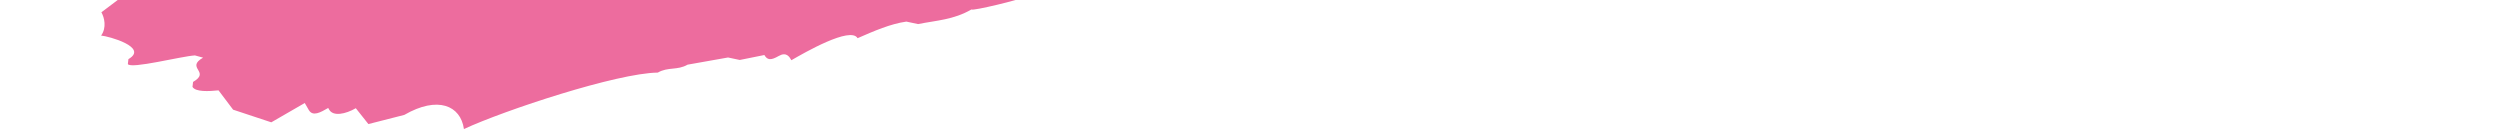 <?xml version="1.0" encoding="utf-8"?>
<svg xmlns="http://www.w3.org/2000/svg" fill="none" height="13" viewBox="0 0 249 13" width="249">
  <path d="M13.114 -20.784L10.821 -20.612C10.223 -21.648 5.651 -18.318 5.138 -18.022C3.914 -17.776 2.589 -17.702 1.564 -17.11C1.051 -16.814 0.894 -16.493 1.094 -16.148C0.937 -15.827 0.624 -15.185 0.724 -15.013C0.923 -14.667 3.743 -16.295 4.811 -16.221C6.349 -17.109 8.942 -16.763 9.54 -15.727C10.338 -14.345 14.696 -16.861 15.394 -15.652L12.46 -13.037C11.862 -14.073 9.754 -12.396 8.729 -11.804C7.917 -12.026 6.891 -11.434 6.122 -10.99L5.482 -8.547L5.966 -6.524L7.476 -5.092L7.405 -3.439L9.072 -2.329C9.685 -2.452 13.672 -3.833 13.872 -3.487C13.972 -3.315 12.69 -2.575 12.434 -2.427L12.719 -0.749L10.098 1.225C10.397 1.743 10.64 2.755 10.07 3.544C10.782 3.594 14.842 4.705 12.791 5.889L12.734 6.382C13.033 6.9 18.089 5.593 19.414 5.52L20.226 5.742C18.431 6.778 21.024 7.124 19.229 8.16L19.172 8.653C19.471 9.172 20.796 9.098 21.765 8.999L23.218 10.924L27.021 12.183L30.354 10.259L30.752 10.95C31.151 11.641 31.92 11.197 32.689 10.753L32.789 10.926C33.188 11.617 34.413 11.37 35.438 10.778L36.692 12.357L40.267 11.445C43.599 9.521 45.879 10.508 46.207 12.852C50.251 10.978 61.446 7.279 65.519 7.23C66.545 6.638 67.456 7.033 68.482 6.441L72.513 5.726L73.68 5.973L76.13 5.48C76.429 5.998 76.785 6.023 77.555 5.579C78.324 5.135 78.623 5.653 78.822 5.998C80.104 5.258 84.718 2.594 85.416 3.803C87.054 3.088 88.692 2.373 90.273 2.151L91.441 2.398C93.278 2.028 94.959 1.979 96.754 0.943C96.853 1.116 101.653 -0.043 102.166 -0.339C106.253 -1.548 110.441 -2.583 114.315 -2.977C115.597 -3.717 118.36 -4.852 118.958 -3.816C120.24 -4.556 121.094 -3.667 122.376 -4.407L124.826 -4.9C126.62 -5.936 127.575 -4.875 129.369 -5.911C129.882 -6.207 136.22 -8.254 136.576 -8.229C137.601 -8.822 137.901 -8.303 138.926 -8.895C139.425 -8.032 140.65 -8.278 141.575 -9.043L147.301 -10.967C148.269 -11.065 149.337 -10.991 150.149 -10.769L152.756 -11.583C152.656 -11.755 152.457 -12.101 152.969 -12.397C153.226 -12.545 154.037 -12.323 154.394 -12.298C157.726 -14.222 165.218 -14.862 168.793 -15.775C169.391 -14.738 170.73 -15.972 171.755 -16.564C172.111 -16.539 185.343 -20.263 186.368 -20.855C188.092 -20.238 190.569 -23.05 192.037 -22.285C194.087 -23.469 198.36 -23.172 200.668 -24.504L202.092 -24.405C205.681 -26.477 208.43 -26.452 212.019 -28.524L214.212 -28.869C214.469 -29.017 220.735 -29.411 222.274 -30.299C222.872 -29.263 225.236 -31.088 226.261 -31.68C227.33 -31.606 228.612 -32.346 229.381 -32.79C230.349 -32.889 231.417 -32.815 232.229 -32.592C235.348 -33.702 238.624 -35.133 241.942 -35.897L243.125 -36.81C243.894 -37.254 245.275 -37.821 245.674 -37.13L248.993 -37.895C250.274 -38.635 251.442 -38.388 252.98 -39.276C253.749 -39.72 254.618 -39.991 254.917 -39.473C256.712 -40.509 258.549 -40.879 260.344 -41.915C264.873 -41.766 276.823 -44.749 281.693 -47.562C282.292 -46.525 284.399 -48.203 285.425 -48.795C285.781 -48.77 291.093 -50.225 291.35 -50.373C292.318 -50.471 293.443 -50.891 294.469 -51.483L294.426 -52.149C294.127 -52.667 293.514 -52.544 292.745 -52.1L289.84 -51.804L287.333 -50.818C286.521 -51.04 285.239 -50.3 284.47 -49.856C283.103 -50.448 278.616 -49.931 276.779 -49.561C275.255 -49.833 273.118 -49.981 271.324 -48.945L269.9 -49.044L267.849 -47.86C267.037 -48.082 265.655 -47.515 264.63 -46.923L262.55 -47.565C261.525 -46.973 260.144 -46.405 259.075 -46.48C257.537 -45.592 254.076 -45.666 253.478 -46.703L252.709 -46.259C252.609 -46.431 254.204 -47.813 254.46 -47.961L256.81 -48.627C257.836 -49.219 258.704 -49.49 258.206 -50.354L257.907 -50.872L254.83 -49.096C254.033 -50.478 251.583 -49.985 250.785 -51.367C244.76 -49.961 242.083 -47.494 238.038 -49.765L234.449 -47.693C232.825 -48.137 230.788 -48.113 228.994 -47.077C228.096 -48.631 224.023 -44.437 223.026 -46.165C224.051 -46.757 223.909 -47.596 225.19 -48.336C225.96 -48.78 227.085 -49.199 227.64 -48.829C228.409 -49.273 231.642 -51.37 232.141 -50.506C233.465 -50.58 238.379 -52.726 238.293 -54.058C240.287 -54.749 241.712 -54.65 243.649 -54.847L246.312 -56.154L248.292 -55.685L251.112 -57.313L252.792 -57.362L252.393 -58.053L255.612 -58.99C256.352 -61.26 257.393 -58.867 257.692 -58.348C257.991 -57.83 258.603 -57.953 259.372 -58.397C261.708 -57.904 265.169 -61.974 265.967 -60.592C266.736 -61.036 266.793 -61.53 266.593 -61.875L265.838 -62.591L262.676 -62.147C261.138 -61.259 261.095 -61.926 260.597 -62.789C258.802 -61.753 257.121 -61.704 254.814 -60.372C253.39 -60.471 251.809 -60.249 250.271 -59.361L247.721 -59.041L244.446 -57.61C244.09 -57.635 243.021 -57.709 242.822 -58.055C242.323 -58.918 246.354 -59.633 247.123 -60.077L246.382 -61.953L244.944 -60.892C244.175 -60.448 243.875 -60.966 243.676 -61.312L241.995 -61.263L241.084 -61.657L238.634 -61.164C238.135 -62.028 237.281 -62.916 236.113 -63.163C235.714 -63.854 235.201 -63.558 234.176 -62.966C233.919 -62.818 233.663 -62.67 233.207 -62.868C232.951 -62.72 230.857 -62.202 230.757 -62.375C230.658 -62.547 231.17 -62.843 231.17 -62.843C233.99 -64.472 236.326 -63.978 238.633 -65.31C239.146 -65.606 239.459 -66.247 239.26 -66.593C240.129 -66.864 241.311 -67.777 240.912 -68.468L238.576 -68.962C237.294 -68.222 236.382 -68.617 234.844 -67.728L234.545 -68.247C233.548 -69.974 231.611 -65.632 230.115 -68.223L224.874 -68.421C224.105 -67.977 222.723 -67.41 221.911 -67.632L218.749 -67.188C222.139 -69.606 223.82 -69.655 226.127 -70.987L225.329 -72.369L222.694 -73.381C222.537 -73.06 222.324 -72.246 221.811 -71.95C221.298 -71.654 220.999 -72.172 220.899 -72.345L214.462 -70.471L209.22 -70.669C207.226 -69.978 204.933 -69.806 202.882 -68.622C200.888 -67.931 196.445 -66.748 194.465 -67.217L188.27 -64.331L186.389 -64.627L187.272 -66.058L188.198 -66.823C190.035 -67.193 192.129 -67.711 193.667 -68.599C193.767 -68.426 194.365 -67.39 194.878 -67.686C195.134 -67.834 195.191 -68.327 195.348 -68.648L198.21 -69.61L199.763 -71.657C198.082 -71.608 195.319 -70.474 193.524 -69.438C193.838 -70.079 194.151 -70.721 193.852 -71.239C193.553 -71.757 190.562 -68.649 190.049 -68.353C187.4 -68.205 184.851 -67.885 182.031 -66.257C180.493 -65.369 181.49 -63.641 181.889 -62.95L182.387 -62.087C186.276 -63.64 190.349 -63.689 194.024 -64.429C194.024 -64.429 194.793 -64.873 194.893 -64.7C194.992 -64.527 193.397 -63.146 193.141 -62.998C192.642 -63.861 189.01 -62.456 187.885 -62.036C184.88 -61.913 181.661 -60.976 178.912 -61.002C176.861 -59.817 175.038 -60.607 172.987 -59.423L172.432 -59.794C172.133 -60.312 172.546 -60.78 173.058 -61.076L175.508 -61.569L177.416 -63.593C178.129 -63.543 180.165 -63.567 179.467 -64.777C179.724 -64.925 180.236 -65.221 180.137 -65.393C179.837 -65.912 176.362 -64.826 175.593 -64.382C174.596 -66.11 164.726 -62.484 163.245 -62.09L161.379 -59.401L164.399 -60.683C164.598 -60.338 165.496 -58.783 166.265 -59.227C167.091 -60.164 168.273 -61.077 169.298 -61.669L171.705 -62.829L171.634 -61.175C171.321 -60.534 169.925 -58.807 169.327 -59.843C166.763 -58.363 165.111 -56.488 162.292 -54.86L161.565 -53.75C161.366 -54.096 161.223 -54.934 161.992 -55.378L161.48 -55.082C160.711 -54.638 159.842 -54.367 159.443 -55.058L158.531 -55.453C158.788 -55.601 159.201 -56.07 159.101 -56.242C158.702 -56.934 157.634 -57.008 156.822 -57.23C157.534 -57.18 158.146 -57.304 158.915 -57.748C159.172 -57.896 159.072 -58.068 158.972 -58.241C160.211 -59.647 161.251 -61.399 161.421 -62.88L158.602 -61.252C157.903 -62.461 157.647 -62.313 155.853 -61.277C155.653 -61.622 151.466 -60.587 150.697 -60.142C150.383 -59.501 149.287 -57.256 148.589 -58.465L147.464 -58.046L148.561 -56.146L150.355 -57.182L151.68 -57.255L148.86 -55.627C148.262 -56.664 146.453 -54.468 145.655 -55.85C145.242 -55.381 144.573 -54.764 144.06 -54.468C142.779 -53.728 141.611 -53.975 140.329 -53.235C140.742 -53.704 141.212 -54.666 141.012 -55.012C140.713 -55.53 137.224 -53.285 136.711 -52.989C136.455 -52.841 135.942 -52.545 136.142 -52.2C136.54 -51.509 139.702 -51.952 140.728 -52.544C141.127 -51.853 141.54 -52.322 142.309 -52.766C142.821 -53.062 143.277 -52.865 143.477 -52.519C144.246 -52.963 144.702 -52.766 145.001 -52.248L145.044 -51.581C142.993 -50.397 139.774 -49.46 137.424 -48.794L136.256 -49.041L136.626 -50.176C135.558 -50.251 134.433 -49.831 133.407 -49.239L131.214 -48.894C130.715 -49.758 128.152 -48.278 127.482 -47.661C127.796 -48.303 128.166 -49.437 127.966 -49.783C127.767 -50.128 127.411 -50.153 126.898 -49.857L123.48 -49.266C123.28 -49.611 123.437 -49.932 123.95 -50.228C125.488 -51.116 128.037 -51.436 129.718 -51.485C128.82 -53.04 129.176 -53.015 131.227 -54.199C131.74 -54.495 132.666 -55.26 132.466 -55.605C132.267 -55.951 131.398 -55.68 130.885 -55.384C128.848 -55.359 126.399 -54.866 124.305 -54.348C123.28 -53.756 122.724 -54.127 121.699 -53.535C119.462 -53.856 115.119 -52.499 112.868 -51.661C112.669 -52.006 112.156 -51.71 111.9 -51.562C111.131 -51.118 108.866 -49.12 109.265 -48.429C109.365 -48.256 110.134 -48.7 110.39 -48.848L113.097 -49.489C114.122 -50.081 114.991 -50.352 116.059 -50.278C117.853 -51.314 120.104 -52.153 121.884 -52.029C121.927 -51.363 121.643 -48.896 120.873 -48.452C120.361 -48.156 119.962 -48.847 119.862 -49.019C119.164 -50.228 117.612 -48.181 117.042 -47.391C115.789 -48.971 116.102 -49.612 113.538 -48.132C109.949 -46.06 106.175 -45.493 101.561 -42.829L98.812 -42.854L95.892 -41.399L93.257 -42.411C90.95 -41.079 87.446 -41.82 85.139 -40.488C84.37 -40.044 83.344 -39.452 82.532 -39.674L79.826 -39.033C77.775 -37.849 75.895 -38.145 73.958 -37.948C72.933 -37.356 66.709 -36.296 65.484 -36.049C64.686 -37.431 63.86 -36.494 62.322 -35.606C60.527 -34.57 58.847 -34.521 56.539 -33.189C55.728 -33.411 55.072 -33.954 54.417 -34.497C55.955 -35.385 60.898 -35.705 63.205 -37.037C63.105 -37.209 62.606 -38.073 62.863 -38.221C63.119 -38.369 63.831 -38.32 64.187 -38.295L67.05 -39.257C66.737 -38.615 66.68 -38.122 66.879 -37.776C67.791 -37.382 74.186 -39.922 75.468 -40.662L78.53 -41.278C78.929 -40.587 79.185 -40.735 80.21 -41.327C80.723 -41.623 81.179 -41.426 81.478 -40.908L90.878 -43.571C91.277 -42.88 91.69 -43.349 92.459 -43.793C92.972 -44.089 93.428 -43.891 93.627 -43.546L98.783 -44.68L99.182 -43.989C99.481 -43.471 100.136 -42.928 100.905 -43.372C101.931 -43.964 102.401 -44.926 101.745 -45.469L109.023 -49.441C108.125 -50.995 104.423 -47.936 103.725 -49.145L98.469 -48.184C96.418 -47 95.207 -47.913 93.413 -46.877L91.533 -47.173L88.57 -46.384L85.978 -46.73L82.902 -44.954C81.064 -44.584 78.615 -44.091 77.076 -43.203L75.909 -43.45L70.041 -42.365L67.121 -40.91L66.822 -41.428C66.523 -41.947 65.81 -41.996 64.785 -41.404C64.429 -41.429 63.361 -41.503 62.848 -41.207C62.592 -41.059 62.691 -40.886 62.791 -40.713L61.339 -38.493C59.544 -37.457 57.607 -37.26 55.813 -36.224C55.114 -37.433 51.682 -35.682 50.4 -34.941C49.845 -35.312 48.976 -35.041 48.207 -34.596C46.882 -34.523 45.658 -34.276 44.433 -34.029C41.613 -32.401 39.59 -33.537 37.283 -32.205L34.121 -31.761L30.845 -30.331L28.296 -30.01L24.507 -28.284L21.346 -27.84L17.301 -25.965L17.33 -24.14C19.124 -25.175 21.161 -25.2 22.841 -25.249C19.11 -24.016 16.447 -22.709 13.114 -20.784ZM188.915 -37.756L189.755 -39.854C190.78 -40.446 191.692 -40.051 192.717 -40.643C193.686 -40.741 194.811 -41.16 195.58 -41.605L198.03 -42.098C198.429 -41.407 198.571 -40.568 197.29 -39.828C195.239 -38.644 191.365 -38.249 188.915 -37.756ZM146.981 -51.778L146.952 -53.604L153.104 -57.157C155.155 -58.34 155.454 -57.822 156.152 -56.613C153.133 -55.331 149.957 -53.727 146.981 -51.778ZM205.69 -56.654C204.152 -55.766 202.827 -55.693 201.289 -54.804C199.666 -55.249 196.376 -52.659 195.777 -53.695C195.478 -54.213 197.016 -55.101 197.529 -55.397C198.298 -55.841 199.423 -56.261 200.235 -56.038C201.973 -56.581 204.01 -56.605 205.69 -56.654ZM200.252 -40.617L201.761 -43.331L205.379 -43.577C205.322 -43.083 205.251 -41.43 204.738 -41.134C204.482 -40.986 204.083 -41.677 203.983 -41.85C202.958 -41.258 201.477 -40.863 200.252 -40.617ZM44.134 -30.402L42.453 -30.353L41.684 -29.909C41.585 -30.082 42.354 -30.526 42.354 -30.526L44.718 -32.352L48.748 -33.066C48.748 -33.066 49.261 -33.362 49.361 -33.19C49.56 -32.844 48.891 -32.228 48.378 -31.932C47.866 -31.636 47.41 -31.833 47.21 -32.178L44.134 -30.402ZM200.504 -65.637C199.222 -64.897 196.659 -63.417 195.961 -64.626C197.499 -65.514 198.667 -65.267 200.205 -66.155C200.803 -65.118 203.153 -65.784 204.535 -66.352L202.271 -64.353C201.459 -64.576 200.803 -65.118 200.504 -65.637ZM205.69 -56.654L207.115 -56.555C207.627 -56.851 208.809 -57.764 208.51 -58.282L210.746 -57.961C210.846 -57.788 211.487 -56.086 210.975 -55.79C210.718 -55.642 210.22 -56.506 210.12 -56.678C209.621 -57.542 206.787 -54.754 205.69 -56.654ZM112.941 -45.023C112.428 -44.727 111.559 -44.456 111.36 -44.801C111.16 -45.147 111.117 -45.813 111.63 -46.109C112.655 -46.701 113.61 -45.64 114.265 -45.097L113.852 -44.628C113.339 -44.332 113.04 -44.85 112.941 -45.023ZM176.609 -34.797L178.261 -36.672L179.785 -36.401C179.985 -36.055 179.728 -35.907 179.216 -35.611C178.447 -35.167 177.578 -34.896 176.609 -34.797ZM149.348 -32.877C149.092 -32.729 147.554 -31.841 147.354 -32.187C147.155 -32.532 148.436 -33.272 148.693 -33.42L150.374 -33.469C150.217 -33.149 150.16 -32.655 149.904 -32.507C149.647 -32.359 149.348 -32.877 149.348 -32.877ZM215.62 -44.192L217.528 -46.215C217.727 -45.87 218.027 -45.351 217.258 -44.907L215.62 -44.192ZM212.002 -43.946C211.902 -44.119 211.646 -43.971 211.546 -44.143C211.447 -44.316 211.603 -44.637 211.859 -44.785C212.116 -44.933 212.628 -45.229 212.828 -44.883C212.928 -44.711 212.258 -44.094 212.002 -43.946ZM171.767 -34.305C171.667 -34.477 171.411 -34.33 171.311 -34.502C171.211 -34.675 171.368 -34.996 171.624 -35.144C171.88 -35.292 172.393 -35.588 172.593 -35.242C172.692 -35.069 172.023 -34.453 171.767 -34.305ZM87.105 -38.859C87.005 -39.032 86.748 -38.883 86.649 -39.056C86.549 -39.229 86.706 -39.55 86.962 -39.698C87.218 -39.846 87.731 -40.142 87.93 -39.796C88.03 -39.623 87.361 -39.007 87.105 -38.859ZM161.526 -33.69L163.178 -35.565C163.477 -35.046 163.32 -34.726 162.551 -34.282L161.526 -33.69ZM52.366 -33.313L52.267 -33.485C52.067 -33.831 51.967 -34.004 52.48 -34.3C52.736 -34.448 52.993 -34.596 53.093 -34.423C53.292 -34.078 52.879 -33.609 52.366 -33.313ZM60.485 -31.091C60.485 -31.091 60.229 -30.943 60.129 -31.115C59.93 -31.461 60.343 -31.93 60.855 -32.226C61.155 -31.707 61.254 -31.535 60.485 -31.091ZM110.862 -41.52C110.662 -41.865 110.975 -42.507 111.488 -42.803L111.688 -42.457C111.887 -42.112 111.118 -41.668 110.862 -41.52ZM79.129 -36.096L80.524 -37.824C80.823 -37.305 80.41 -36.837 79.641 -36.392L79.129 -36.096ZM207.683 -65.636L207.54 -66.475C207.797 -66.623 208.309 -66.918 208.509 -66.573C208.608 -66.4 207.939 -65.784 207.683 -65.636ZM250.359 -45.593L250.216 -46.432C250.472 -46.58 250.985 -46.876 251.185 -46.53C251.284 -46.358 250.615 -45.741 250.359 -45.593ZM165.001 -34.775L164.901 -34.947C164.702 -35.293 164.858 -35.614 165.371 -35.91C165.67 -35.391 165.77 -35.219 165.001 -34.775ZM234.233 -59.315C234.034 -59.66 234.091 -60.154 234.603 -60.45L234.902 -59.931C235.002 -59.758 234.489 -59.462 234.233 -59.315ZM76.679 -35.603L76.636 -36.27C76.892 -36.418 77.405 -36.714 77.505 -36.541C77.704 -36.196 76.935 -35.751 76.679 -35.603ZM223.992 -58.699C223.793 -59.045 223.85 -59.538 224.362 -59.834L224.562 -59.489C224.761 -59.143 224.249 -58.847 223.992 -58.699ZM247.909 -45.1C247.709 -45.445 247.766 -45.939 248.279 -46.235L248.379 -46.062C248.578 -45.716 248.422 -45.396 247.909 -45.1ZM123.608 -47.267L123.565 -47.933C123.822 -48.081 124.335 -48.377 124.434 -48.204C124.278 -47.884 124.121 -47.563 123.608 -47.267Z" fill="#ED6C9E"/>
</svg>